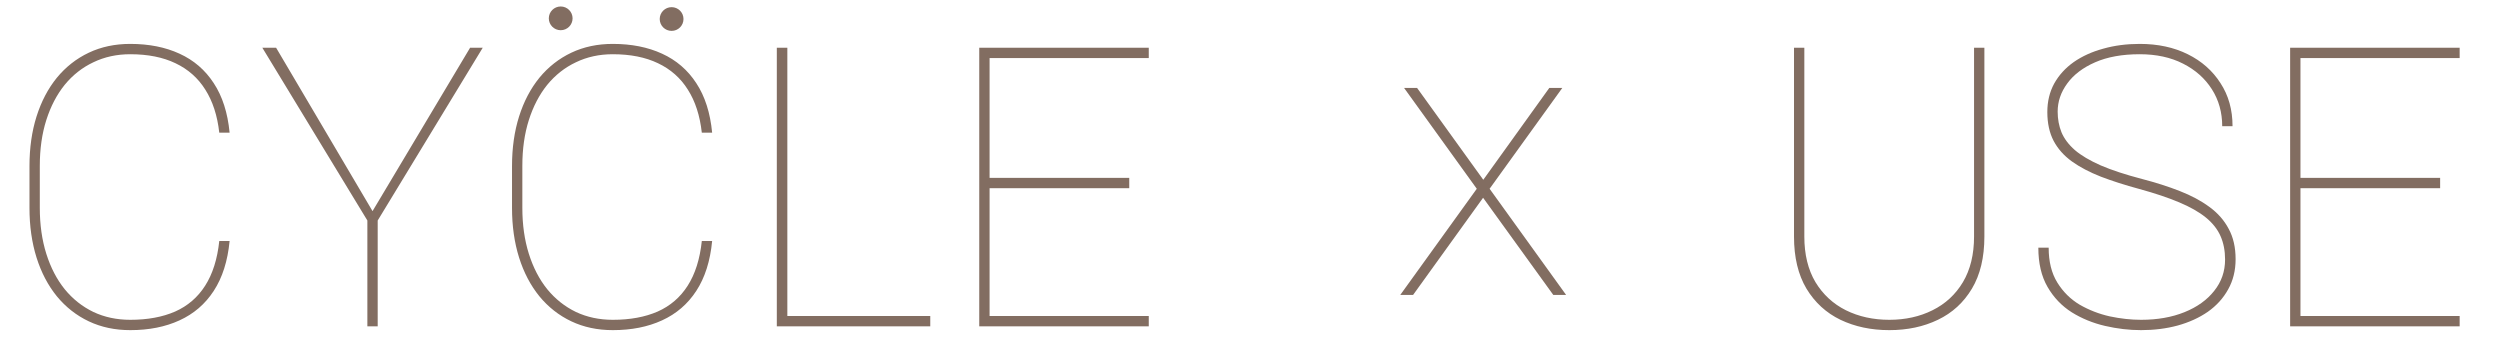 <svg width="319" height="43" viewBox="0 0 319 43" fill="none" xmlns="http://www.w3.org/2000/svg">
<path d="M251.889 6.09H253.207V30.187C253.207 32.84 252.678 35.053 251.62 36.827C250.562 38.602 249.114 39.928 247.274 40.807C245.451 41.686 243.384 42.125 241.073 42.125C238.762 42.125 236.687 41.686 234.848 40.807C233.025 39.928 231.576 38.602 230.502 36.827C229.444 35.053 228.915 32.84 228.915 30.187V6.09H230.233V30.187C230.233 32.465 230.705 34.402 231.649 35.997C232.61 37.576 233.904 38.772 235.531 39.586C237.175 40.4 239.022 40.807 241.073 40.807C243.124 40.807 244.963 40.4 246.591 39.586C248.235 38.772 249.529 37.576 250.473 35.997C251.417 34.402 251.889 32.465 251.889 30.187V6.09ZM283.92 33.117C283.92 31.993 283.725 30.992 283.334 30.113C282.943 29.235 282.317 28.445 281.454 27.745C280.591 27.046 279.46 26.403 278.061 25.817C276.677 25.231 274.976 24.661 272.958 24.108C271.151 23.619 269.524 23.099 268.075 22.545C266.627 21.976 265.39 21.325 264.364 20.592C263.355 19.86 262.582 18.989 262.045 17.98C261.508 16.954 261.239 15.726 261.239 14.293C261.239 12.942 261.532 11.73 262.118 10.655C262.72 9.581 263.55 8.67 264.608 7.921C265.683 7.172 266.936 6.603 268.368 6.212C269.8 5.805 271.355 5.602 273.031 5.602C275.342 5.602 277.385 6.041 279.159 6.92C280.933 7.799 282.325 9.028 283.334 10.607C284.359 12.169 284.872 14 284.872 16.1H283.554C283.554 14.342 283.114 12.771 282.235 11.388C281.356 10.005 280.128 8.914 278.549 8.116C276.986 7.319 275.147 6.92 273.031 6.92C270.801 6.92 268.905 7.262 267.343 7.946C265.78 8.629 264.592 9.532 263.778 10.655C262.965 11.762 262.558 12.959 262.558 14.244C262.558 15.188 262.72 16.067 263.046 16.881C263.388 17.695 263.957 18.452 264.755 19.152C265.552 19.835 266.651 20.486 268.051 21.105C269.451 21.707 271.208 22.285 273.324 22.838C275.082 23.294 276.685 23.807 278.134 24.376C279.599 24.946 280.86 25.621 281.918 26.403C282.992 27.184 283.814 28.12 284.384 29.21C284.97 30.284 285.263 31.57 285.263 33.068C285.263 34.516 284.945 35.802 284.311 36.925C283.692 38.048 282.829 39 281.723 39.782C280.616 40.547 279.33 41.132 277.865 41.539C276.417 41.93 274.862 42.125 273.202 42.125C271.688 42.125 270.159 41.946 268.612 41.588C267.066 41.23 265.65 40.652 264.364 39.855C263.078 39.041 262.045 37.959 261.264 36.608C260.482 35.257 260.092 33.589 260.092 31.603H261.41C261.41 33.377 261.776 34.858 262.509 36.046C263.241 37.234 264.193 38.178 265.365 38.878C266.553 39.562 267.831 40.058 269.198 40.367C270.582 40.66 271.916 40.807 273.202 40.807C275.285 40.807 277.133 40.481 278.744 39.83C280.355 39.179 281.617 38.276 282.528 37.12C283.456 35.965 283.92 34.63 283.92 33.117ZM313.852 40.319V41.637H292.685V40.319H313.852ZM293.539 6.09V41.637H292.221V6.09H293.539ZM311.361 22.692V24.01H292.685V22.692H311.361ZM313.852 6.09V7.408H292.685V6.09H313.852Z" fill="#826D61"/>
<path d="M27.98 30.748H29.298C29.054 33.304 28.378 35.428 27.271 37.12C26.181 38.797 24.724 40.05 22.901 40.88C21.095 41.71 19.003 42.125 16.627 42.125C14.674 42.125 12.908 41.751 11.329 41.002C9.75 40.254 8.391 39.187 7.252 37.804C6.129 36.42 5.266 34.777 4.664 32.872C4.062 30.952 3.761 28.836 3.761 26.525V21.202C3.761 18.875 4.062 16.759 4.664 14.855C5.266 12.95 6.129 11.307 7.252 9.923C8.391 8.54 9.75 7.474 11.329 6.725C12.908 5.976 14.674 5.602 16.627 5.602C19.003 5.602 21.095 6.017 22.901 6.847C24.724 7.677 26.181 8.93 27.271 10.607C28.378 12.283 29.054 14.391 29.298 16.93H27.98C27.735 14.749 27.141 12.918 26.197 11.437C25.27 9.956 24 8.833 22.389 8.068C20.794 7.303 18.873 6.92 16.627 6.92C14.902 6.92 13.331 7.262 11.915 7.946C10.499 8.613 9.278 9.573 8.253 10.826C7.244 12.08 6.463 13.577 5.909 15.319C5.356 17.06 5.079 19.005 5.079 21.154V26.525C5.079 28.673 5.356 30.626 5.909 32.384C6.463 34.142 7.244 35.647 8.253 36.901C9.278 38.154 10.499 39.122 11.915 39.806C13.331 40.473 14.902 40.807 16.627 40.807C18.824 40.807 20.729 40.457 22.34 39.757C23.951 39.041 25.229 37.942 26.173 36.461C27.133 34.964 27.735 33.059 27.98 30.748ZM35.23 6.09L47.535 26.94L59.986 6.09H61.598L48.194 28.136V41.637H46.876V28.136L33.473 6.09H35.23ZM89.552 30.748H90.87C90.626 33.304 89.951 35.428 88.844 37.12C87.753 38.797 86.296 40.05 84.474 40.88C82.667 41.71 80.576 42.125 78.199 42.125C76.246 42.125 74.48 41.751 72.901 41.002C71.323 40.254 69.963 39.187 68.824 37.804C67.701 36.42 66.838 34.777 66.236 32.872C65.634 30.952 65.333 28.836 65.333 26.525V21.202C65.333 18.875 65.634 16.759 66.236 14.855C66.838 12.95 67.701 11.307 68.824 9.923C69.963 8.54 71.323 7.474 72.901 6.725C74.48 5.976 76.246 5.602 78.199 5.602C80.576 5.602 82.667 6.017 84.474 6.847C86.296 7.677 87.753 8.93 88.844 10.607C89.951 12.283 90.626 14.391 90.87 16.93H89.552C89.308 14.749 88.713 12.918 87.769 11.437C86.842 9.956 85.572 8.833 83.961 8.068C82.366 7.303 80.445 6.92 78.199 6.92C76.474 6.92 74.903 7.262 73.487 7.946C72.071 8.613 70.851 9.573 69.825 10.826C68.816 12.08 68.035 13.577 67.481 15.319C66.928 17.06 66.651 19.005 66.651 21.154V26.525C66.651 28.673 66.928 30.626 67.481 32.384C68.035 34.142 68.816 35.647 69.825 36.901C70.851 38.154 72.071 39.122 73.487 39.806C74.903 40.473 76.474 40.807 78.199 40.807C80.397 40.807 82.301 40.457 83.912 39.757C85.523 39.041 86.801 37.942 87.745 36.461C88.705 34.964 89.308 33.059 89.552 30.748ZM118.702 40.319V41.637H99.61V40.319H118.702ZM100.465 6.09V41.637H99.122V6.09H100.465ZM146.583 40.319V41.637H125.416V40.319H146.583ZM126.271 6.09V41.637H124.952V6.09H126.271ZM144.093 22.692V24.01H125.416V22.692H144.093ZM146.583 6.09V7.408H125.416V6.09H146.583Z" fill="#826D61"/>
<path d="M180.82 11.221L189.267 22.94L197.69 11.221H199.35L190.073 24.087L199.838 37.637H198.203L189.243 25.235L180.307 37.637H178.671L188.437 24.087L179.16 11.221H180.82Z" fill="#826D61"/>
<path d="M73.061 2.341C73.061 3.178 72.383 3.855 71.545 3.855C70.707 3.855 70.028 3.178 70.028 2.341C70.028 1.505 70.706 0.827 71.545 0.827C72.383 0.827 73.061 1.505 73.061 2.341Z" fill="#826D61"/>
<path d="M87.213 2.427C87.213 3.264 86.535 3.941 85.697 3.941C84.859 3.941 84.18 3.264 84.18 2.427C84.18 1.591 84.859 0.913 85.697 0.913C86.535 0.913 87.213 1.591 87.213 2.427Z" fill="#826D61"/>
</svg>
